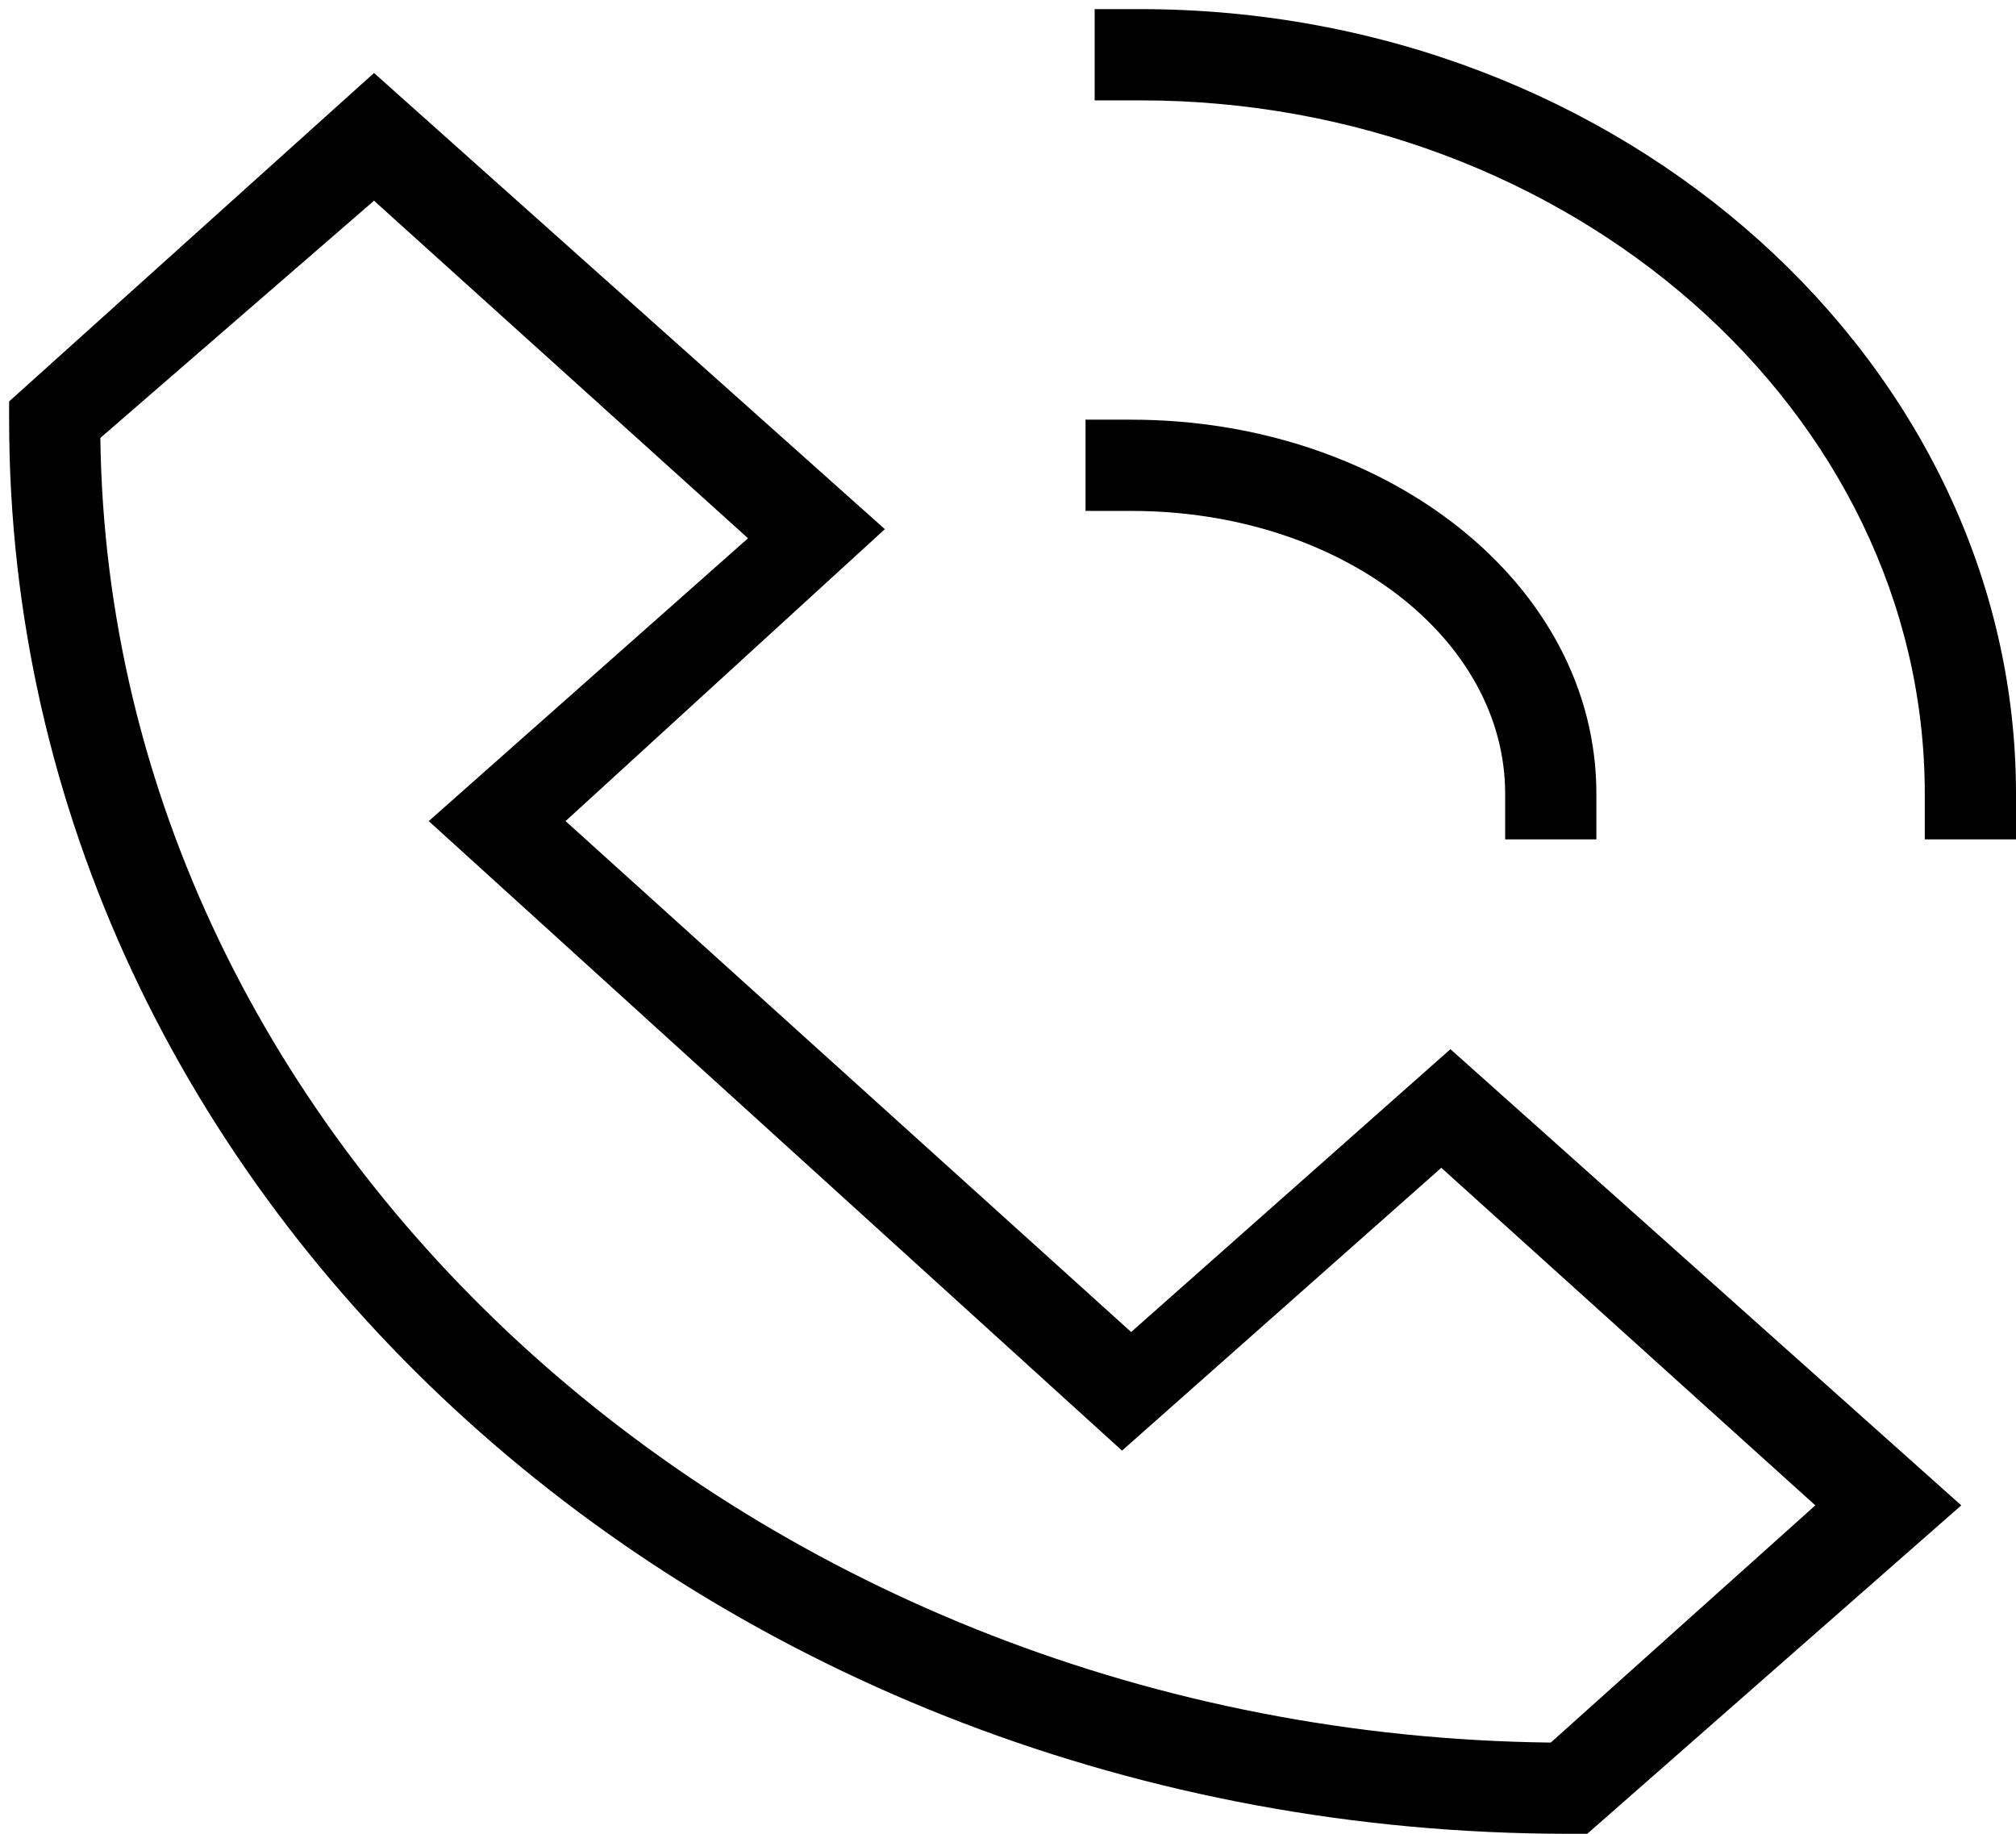 <?xml version="1.0" encoding="utf-8"?>
<!-- Generator: Adobe Illustrator 21.1.0, SVG Export Plug-In . SVG Version: 6.00 Build 0)  -->
<svg version="1.1" id="Ebene_1" xmlns="http://www.w3.org/2000/svg" xmlns:xlink="http://www.w3.org/1999/xlink" x="0px" y="0px"
	 viewBox="0 0 22.1 20.1" style="enable-background:new 0 0 22.1 20.1;" xml:space="preserve">
<g id="nav-icon-telefon">
	<g>
		<g id="Stroke-1">
			<path d="M22.1,9.2h-1V8.7c0-4.2-3.9-7.6-8.6-7.6H12v-1h0.5c5.3,0,9.6,3.9,9.6,8.6V9.2z"/>
		</g>
		<g id="Stroke-3">
			<path d="M17.4,20.1h-0.2c-9.4,0-17.1-6.9-17.1-15.5V4.4l4-3.6l5.6,5L6.2,9l6.2,5.6l3.5-3.1l5.6,5L17.4,20.1z M1.1,4.8
				C1.2,12.6,8.3,19,17,19.1l2.9-2.6l-4.1-3.7l-3.5,3.1L4.7,9l3.5-3.1L4.1,2.2L1.1,4.8z"/>
		</g>
		<g id="Stroke-5">
			<path d="M17.5,9.2h-1V8.7c0-1.7-1.8-3.1-4.1-3.1h-0.5v-1h0.5c2.8,0,5.1,1.8,5.1,4.1V9.2z"/>
		</g>
	</g>
</g>
</svg>
